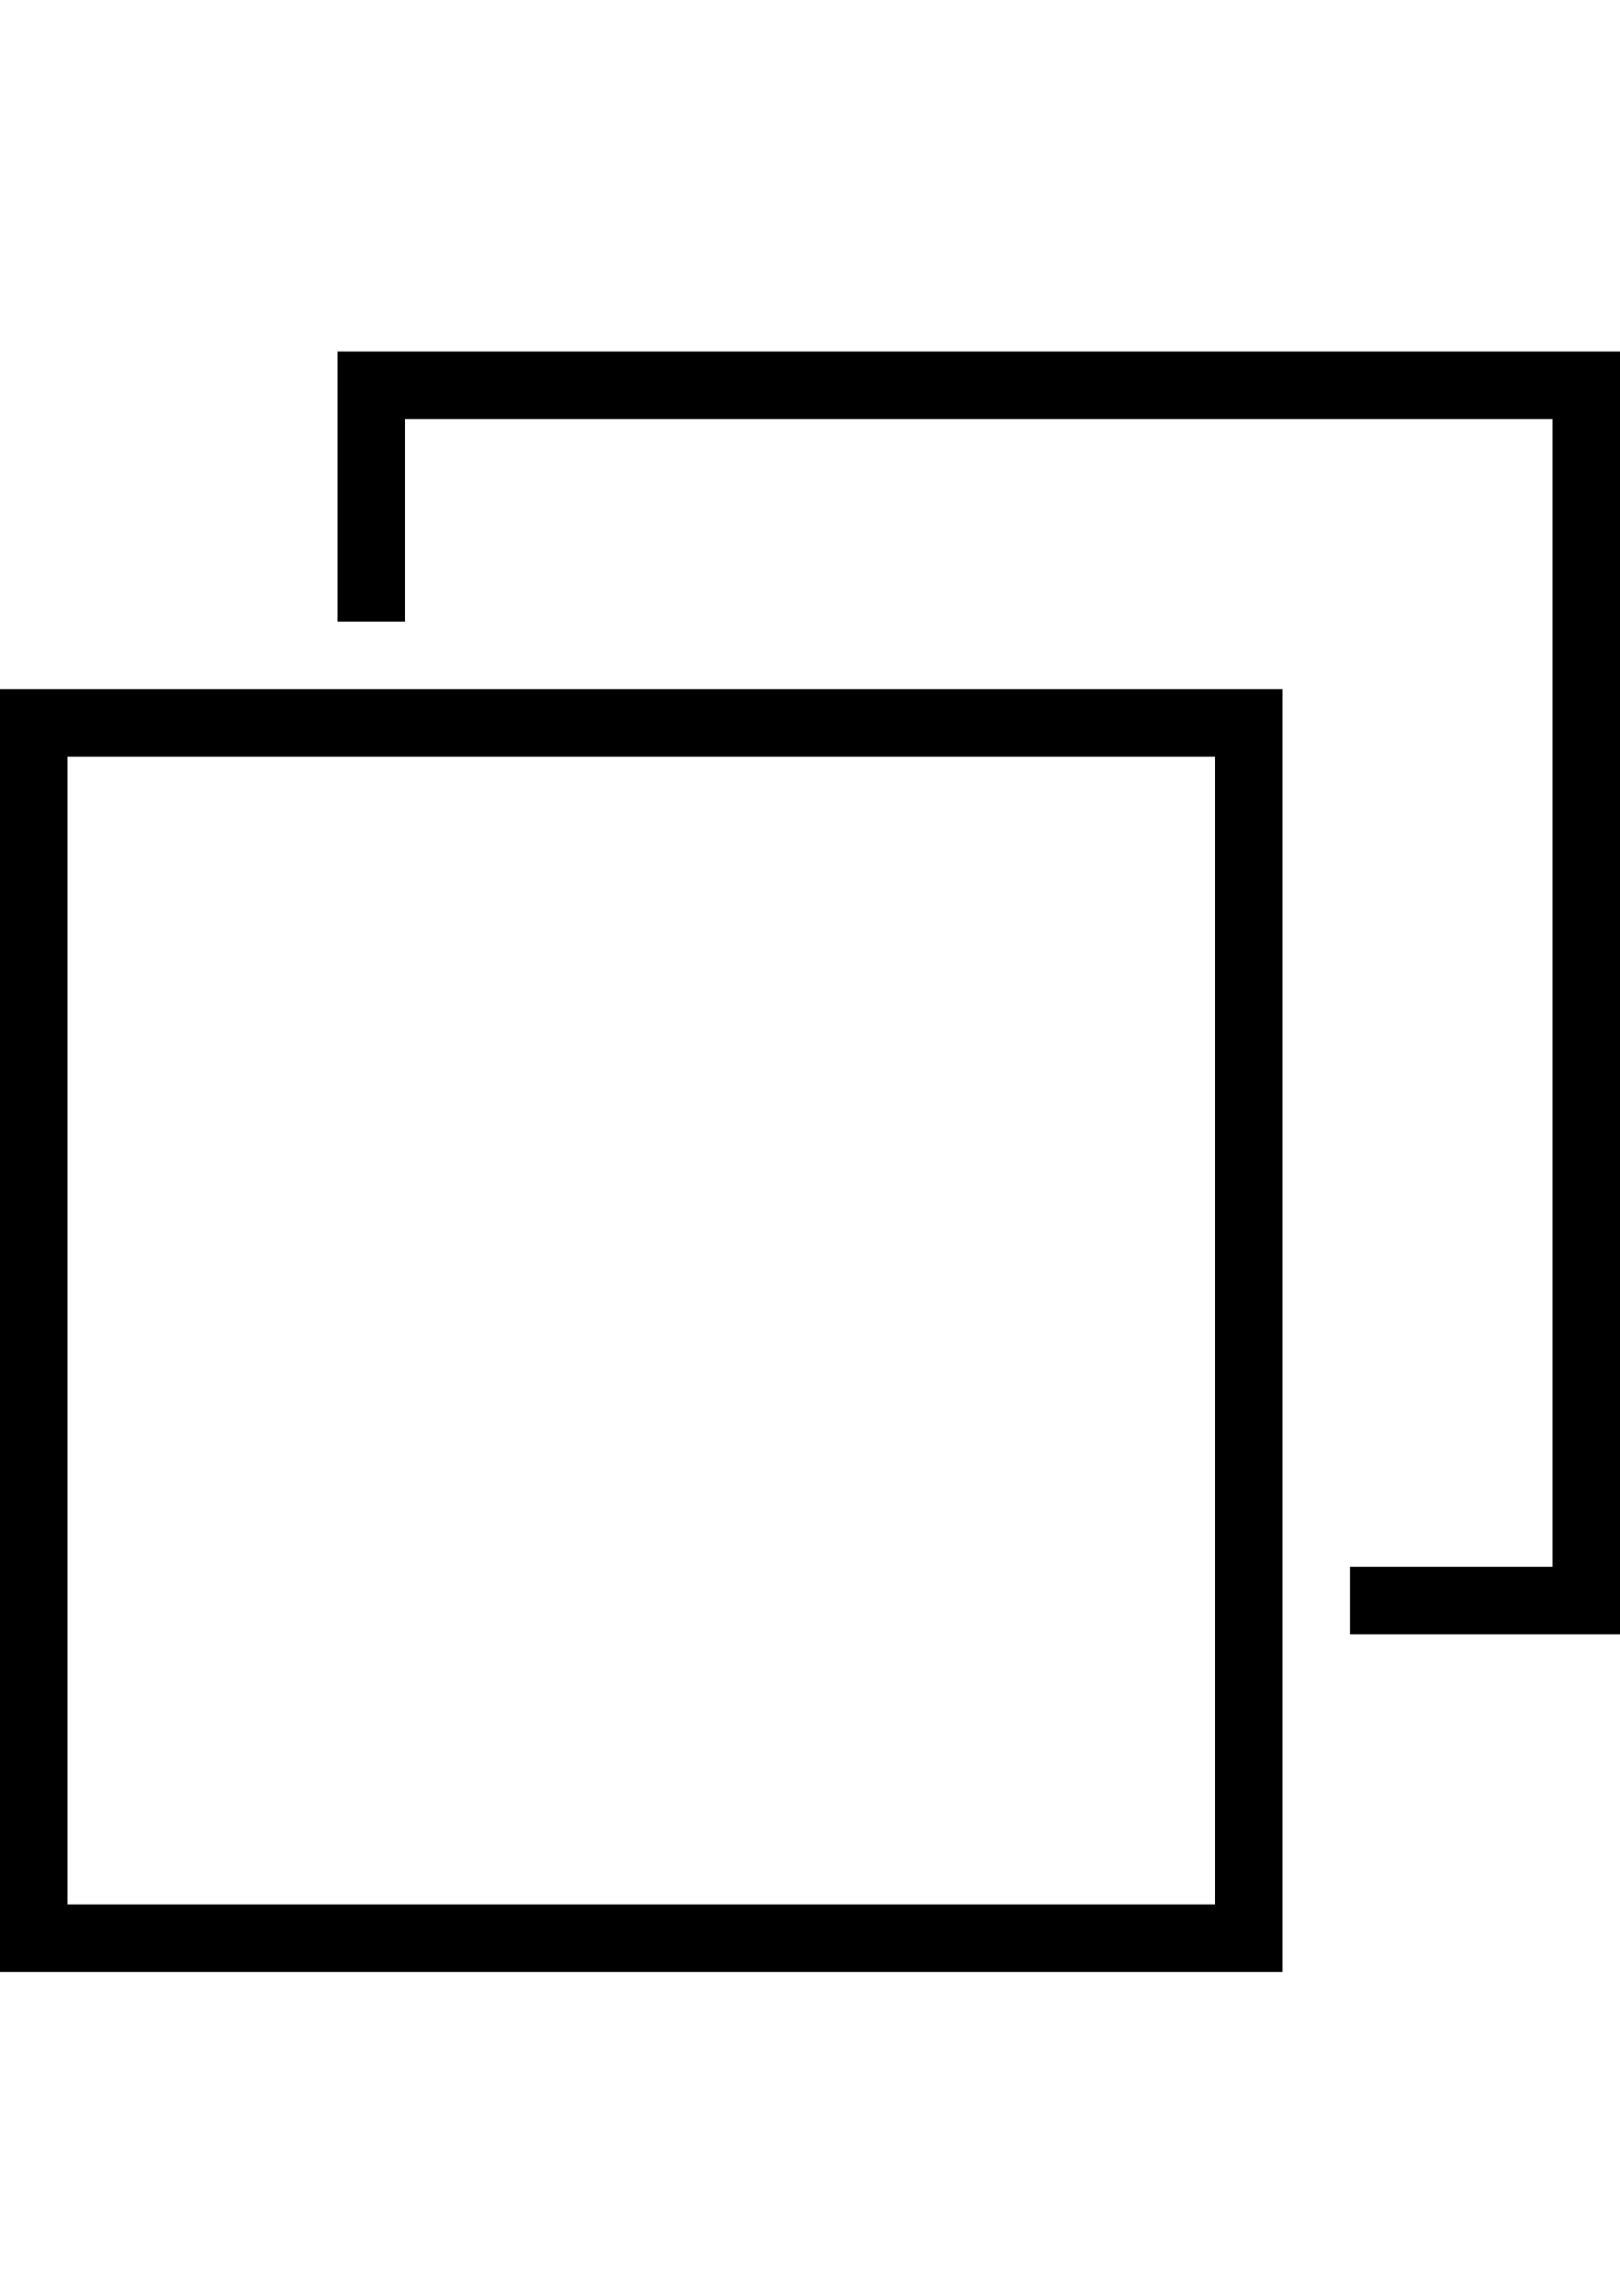 <svg width="12" height="17" viewBox="0 0 12 17" fill="none" xmlns="http://www.w3.org/2000/svg">
<g id="Icon">
<path id="Vector" d="M0 5.103H9.5V14.602H0V5.103ZM9 14.102V5.603H0.5V14.102H9ZM12 2.603V12.102H10V11.602H11.5V3.103H3V4.603H2.5V2.603H12Z" fill="black"/>
</g>
</svg>
